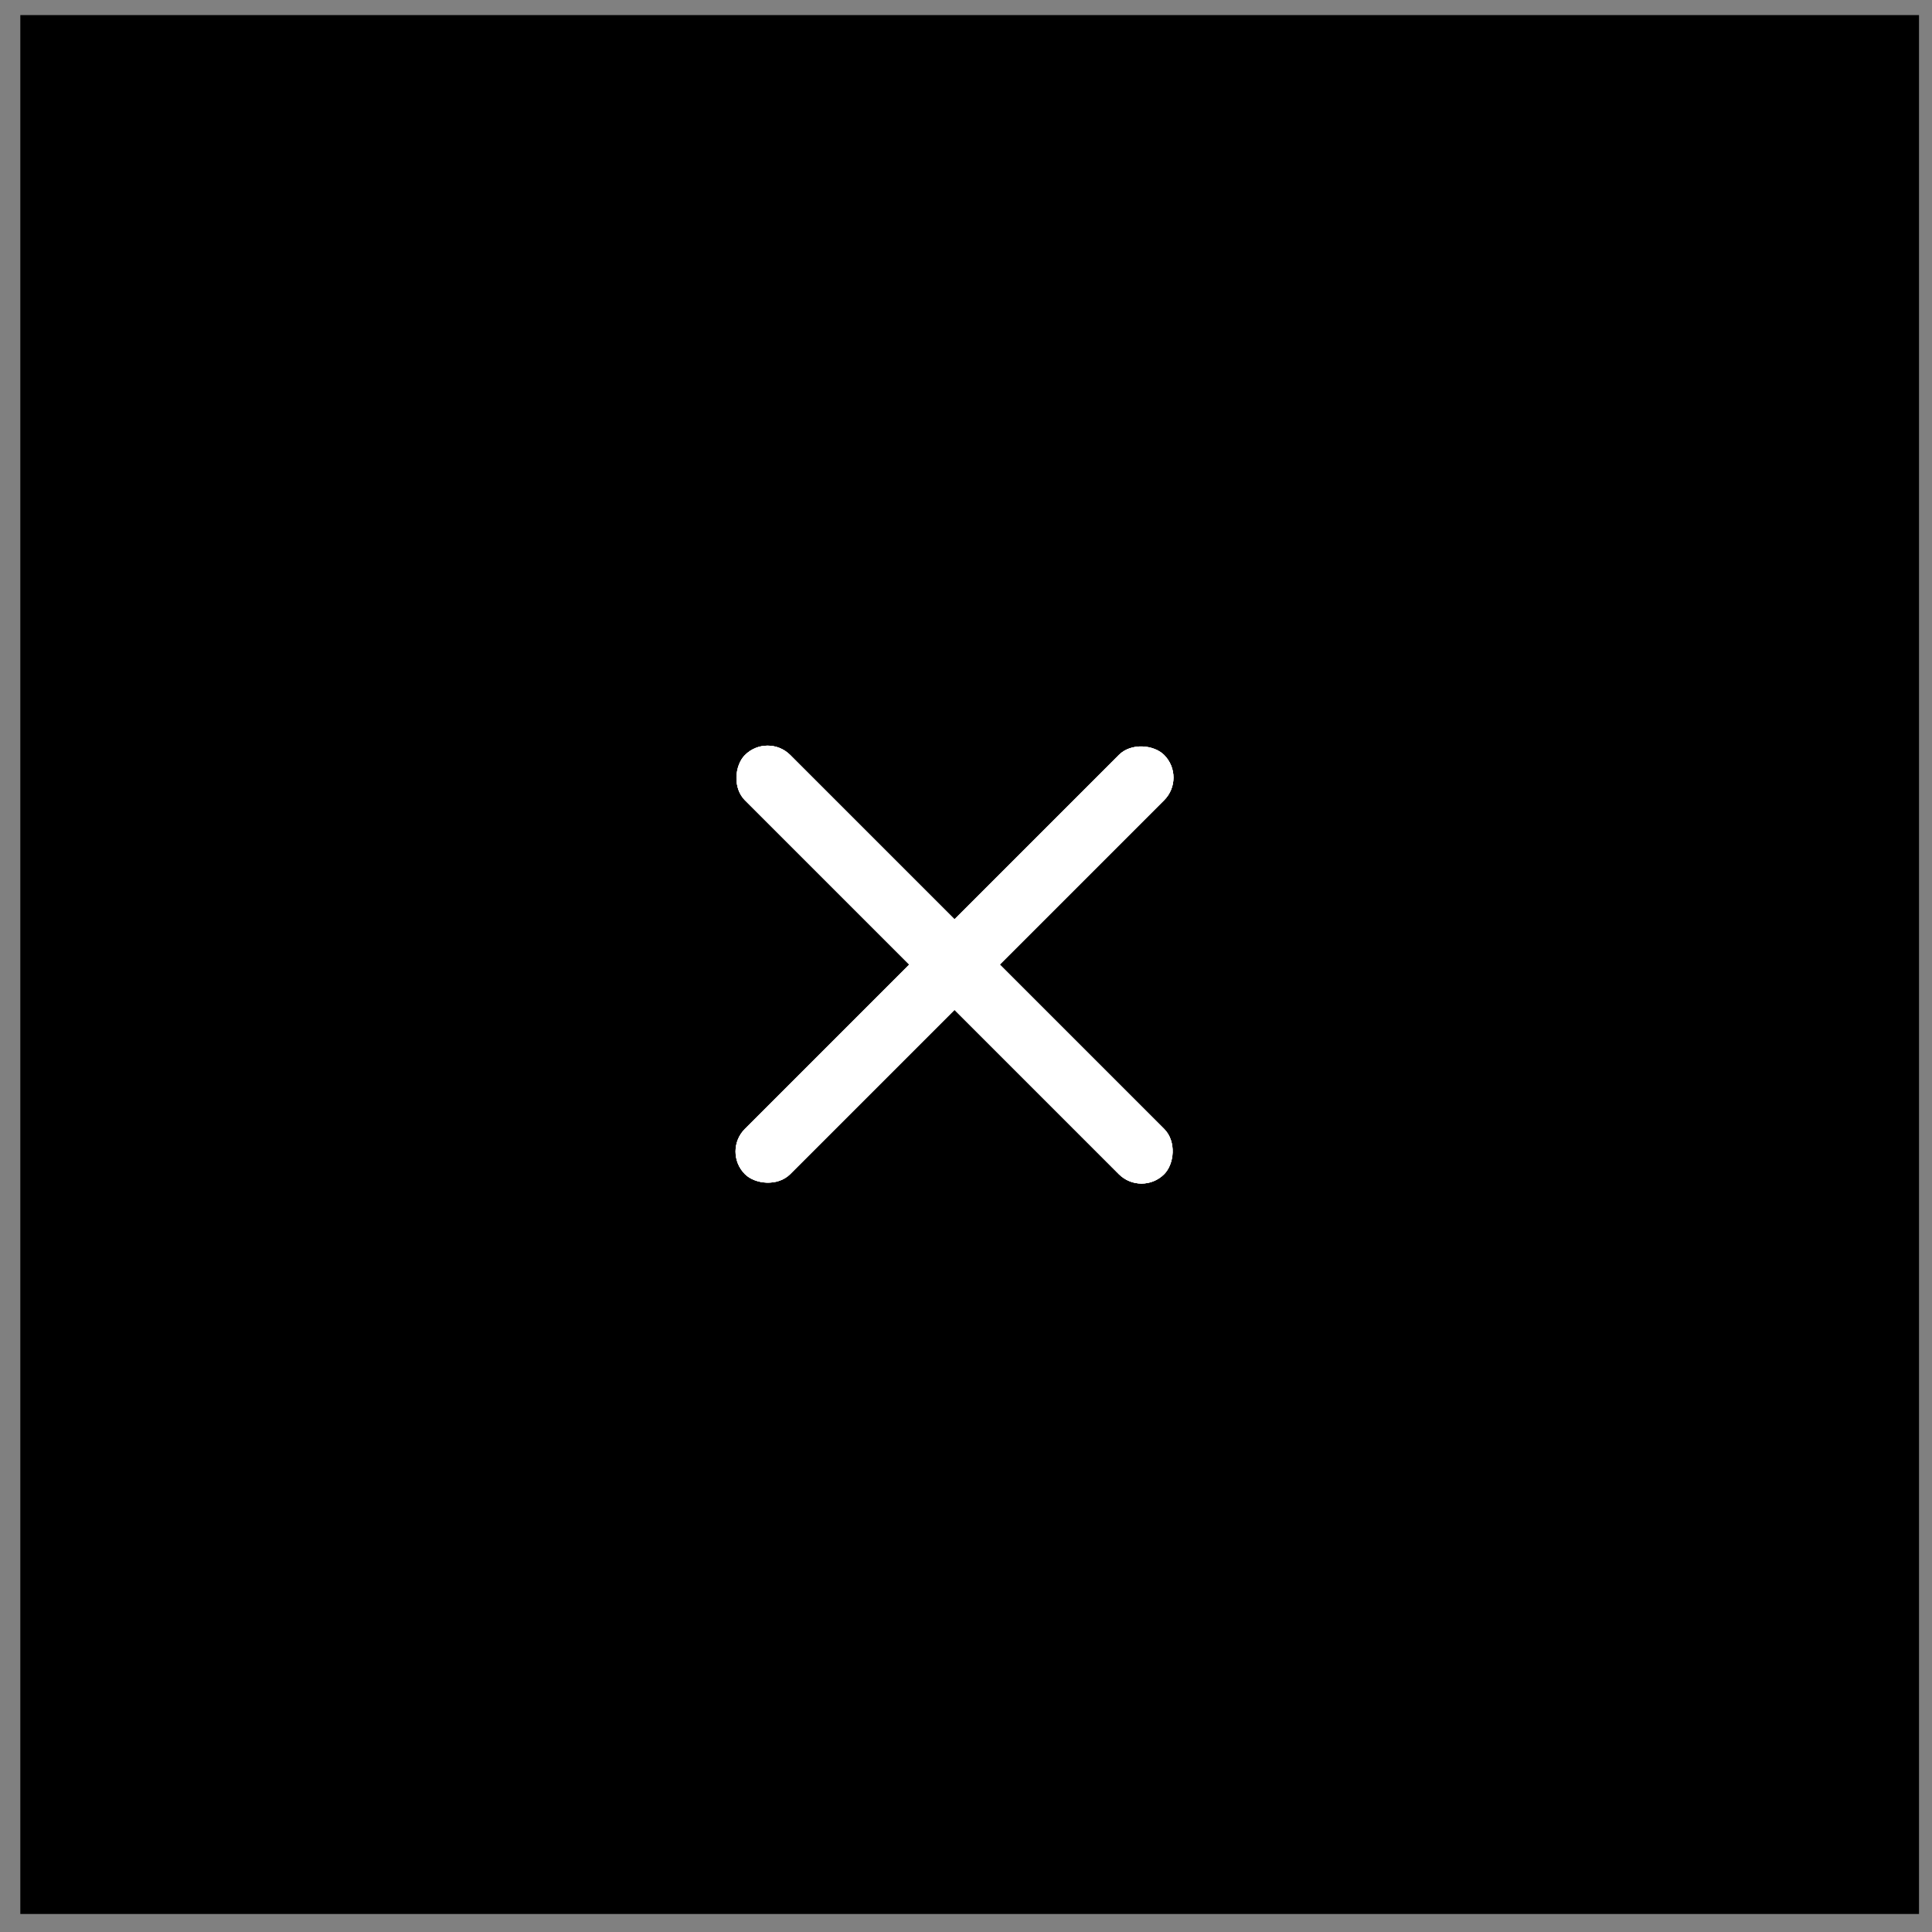 <svg width="58" height="58" viewBox="0 0 58 58" fill="none" xmlns="http://www.w3.org/2000/svg">
<rect x="0" y="0" width="58" height="58" fill="#808080" stroke="none"/>
<rect x="0.61" y="0.453" width="57" height="57.006" fill="black"/>
<rect x="34.269" y="35.93" width="17.797" height="1.922" rx="0.961" transform="rotate(-135 34.269 35.93)" fill="white"/>
<rect x="34.269" y="35.93" width="17.797" height="1.922" rx="0.961" transform="rotate(-135 34.269 35.93)" fill="white"/>
<rect x="34.269" y="35.93" width="17.797" height="1.922" rx="0.961" transform="rotate(-135 34.269 35.93)" fill="white"/>
<rect x="35.627" y="23.344" width="17.797" height="1.922" rx="0.961" transform="rotate(135 35.627 23.344)" fill="white"/>
<rect x="35.627" y="23.344" width="17.797" height="1.922" rx="0.961" transform="rotate(135 35.627 23.344)" fill="white"/>
<rect x="35.627" y="23.344" width="17.797" height="1.922" rx="0.961" transform="rotate(135 35.627 23.344)" fill="white"/>
</svg>
